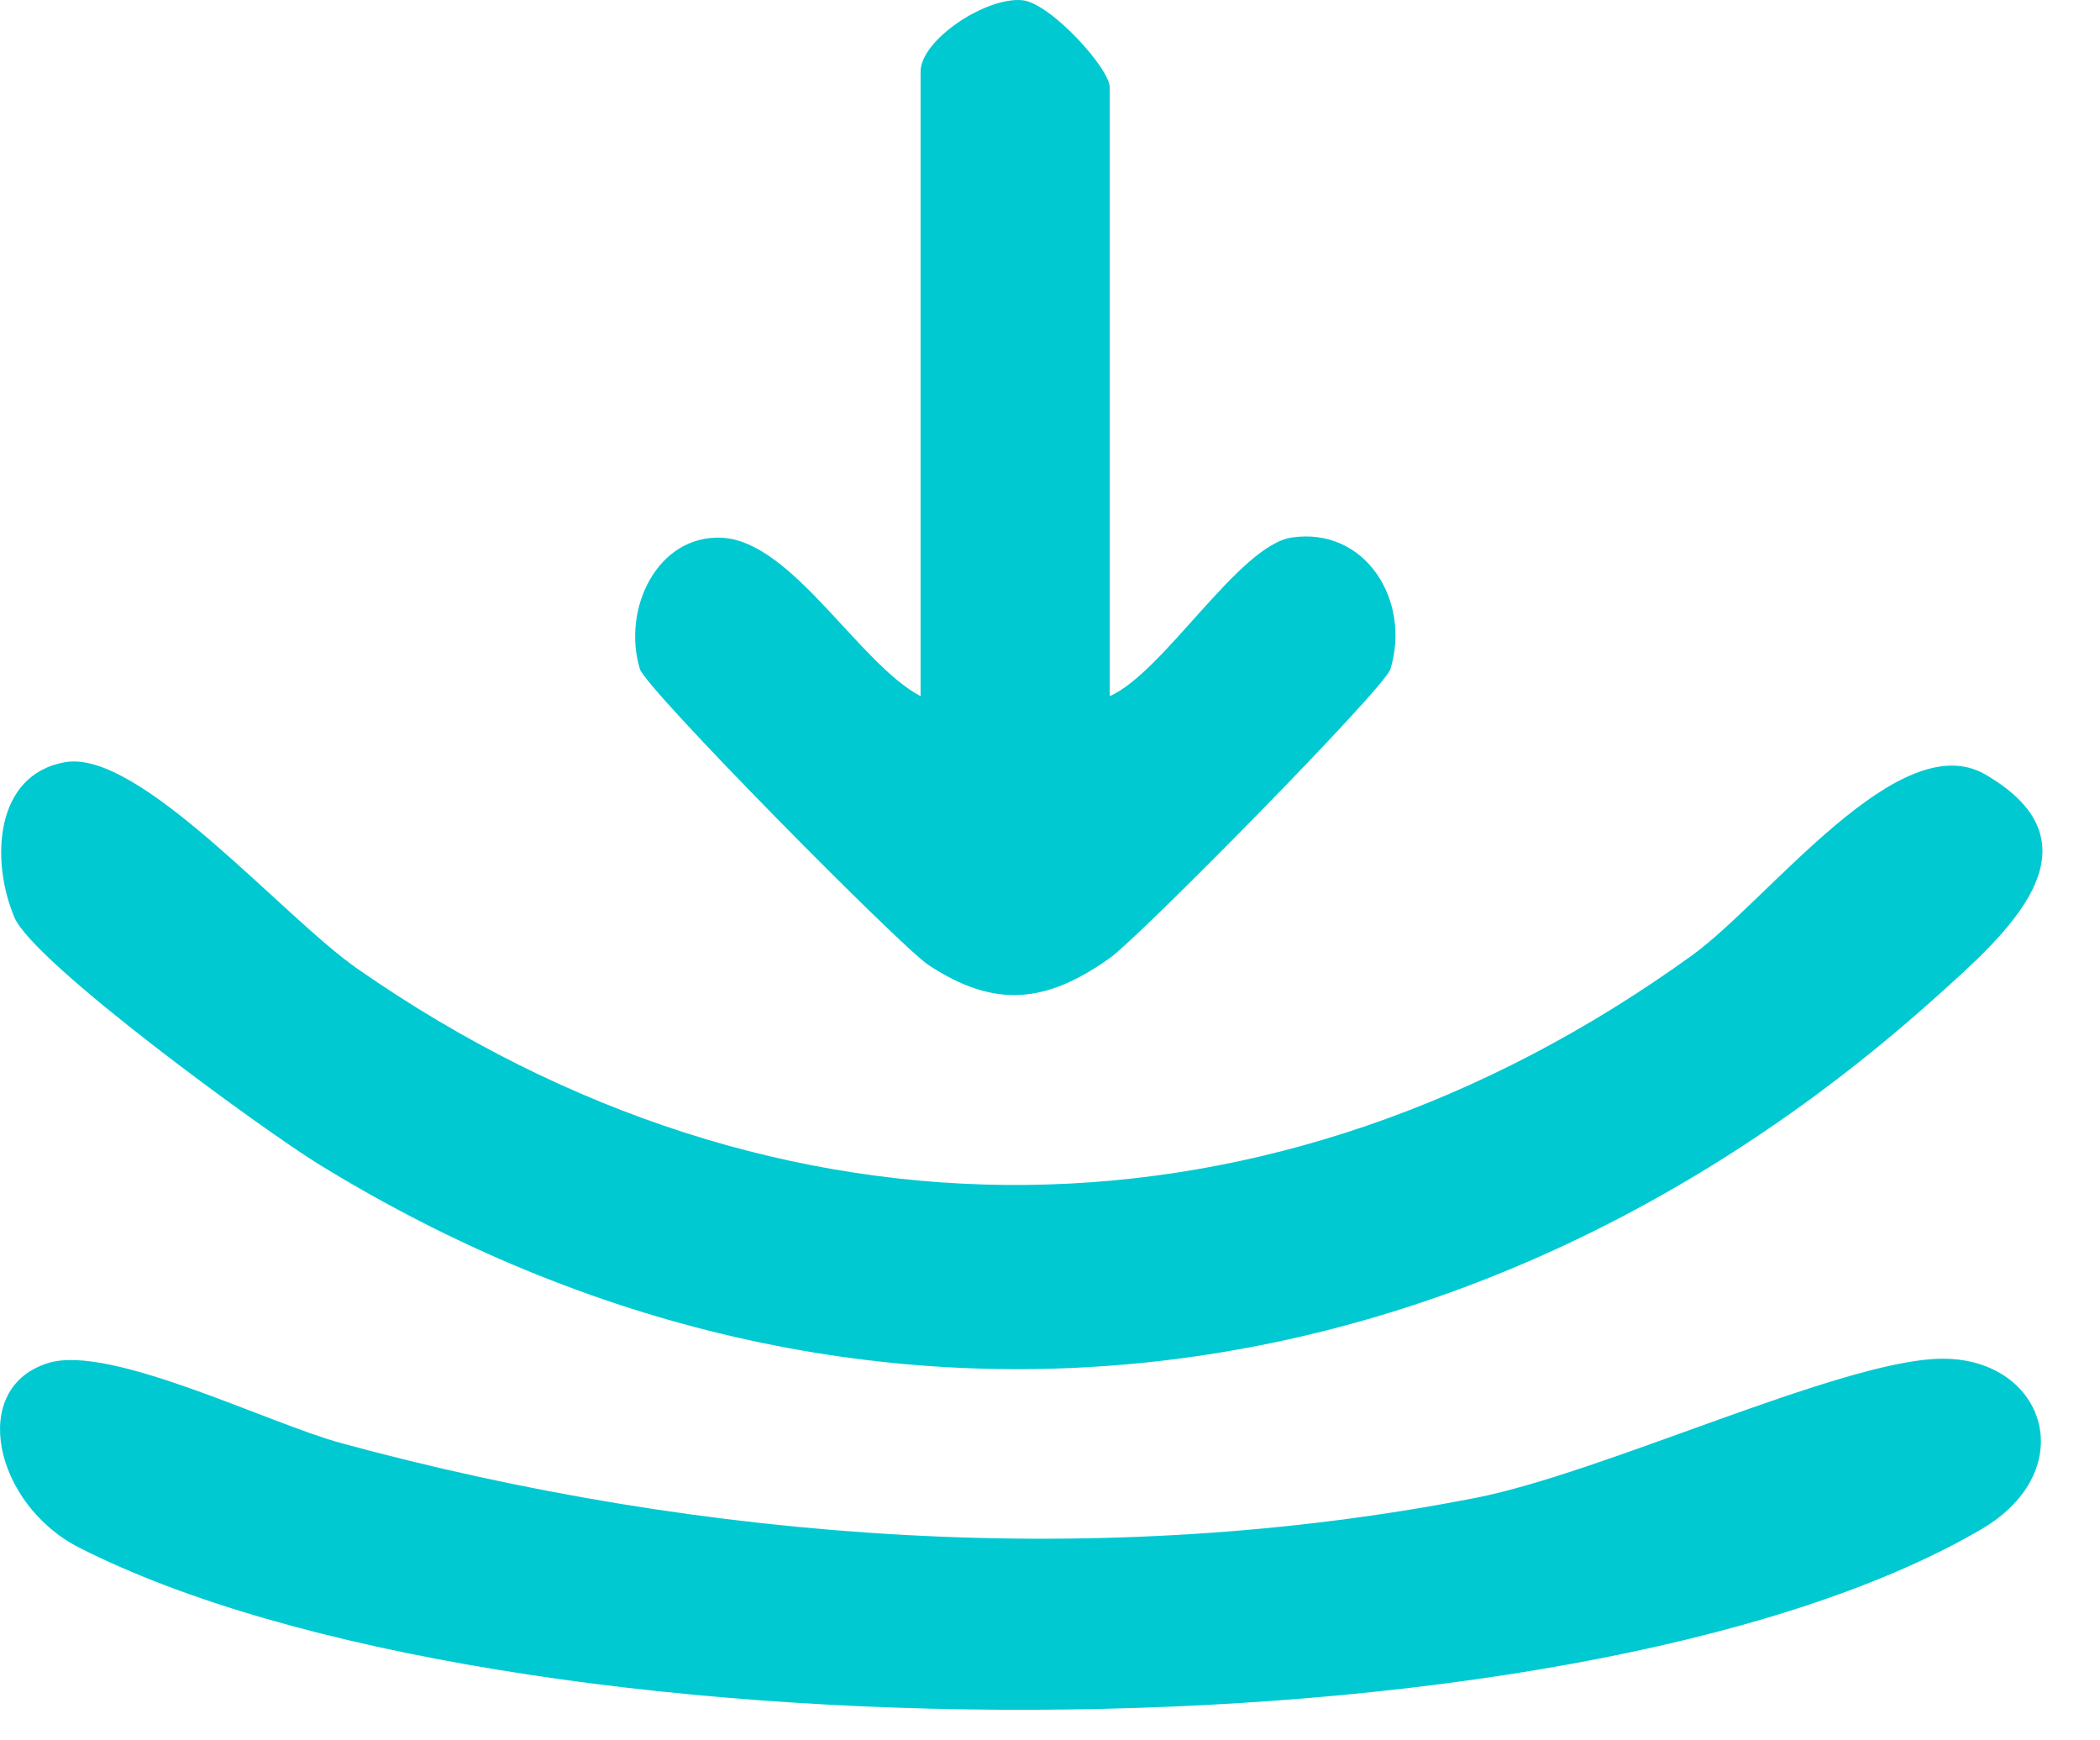 <?xml version="1.0" encoding="UTF-8"?>
<svg xmlns="http://www.w3.org/2000/svg" width="35" height="29" viewBox="0 0 35 29" fill="none">
  <path d="M1.088 12.7C2.325 12.484 4.708 15.273 5.955 16.141C12.982 21.033 21.251 20.931 28.193 15.925C29.49 14.99 31.653 12.071 33.09 12.906C35.138 14.095 33.406 15.589 32.282 16.6C24.542 23.562 14.317 24.928 5.324 19.407C4.406 18.844 0.564 16.051 0.24 15.286C-0.154 14.357 -0.103 12.908 1.088 12.7Z" fill="#00C9D2"></path>
  <path d="M0.815 22.709C1.845 22.401 4.458 23.712 5.683 24.046C11.741 25.696 18.394 26.176 24.599 24.958C26.721 24.542 30.626 22.697 32.303 22.642C34.065 22.584 34.737 24.484 33.011 25.489C26.13 29.496 8.401 29.386 1.319 25.788C-0.088 25.073 -0.541 23.115 0.815 22.709Z" fill="#00C9D2"></path>
  <path d="M18.496 11.6C19.402 11.198 20.648 9.085 21.533 8.956C22.757 8.779 23.521 10.007 23.174 11.149C23.076 11.471 18.993 15.609 18.507 15.957C17.448 16.713 16.589 16.816 15.473 16.079C15.008 15.772 10.765 11.479 10.665 11.149C10.361 10.146 10.957 8.906 12.035 8.961C13.2 9.02 14.32 11.063 15.343 11.6V1.195C15.343 0.661 16.44 -0.058 17.041 0.004C17.505 0.051 18.496 1.139 18.496 1.458V11.6Z" fill="#00C9D2"></path>
</svg>
